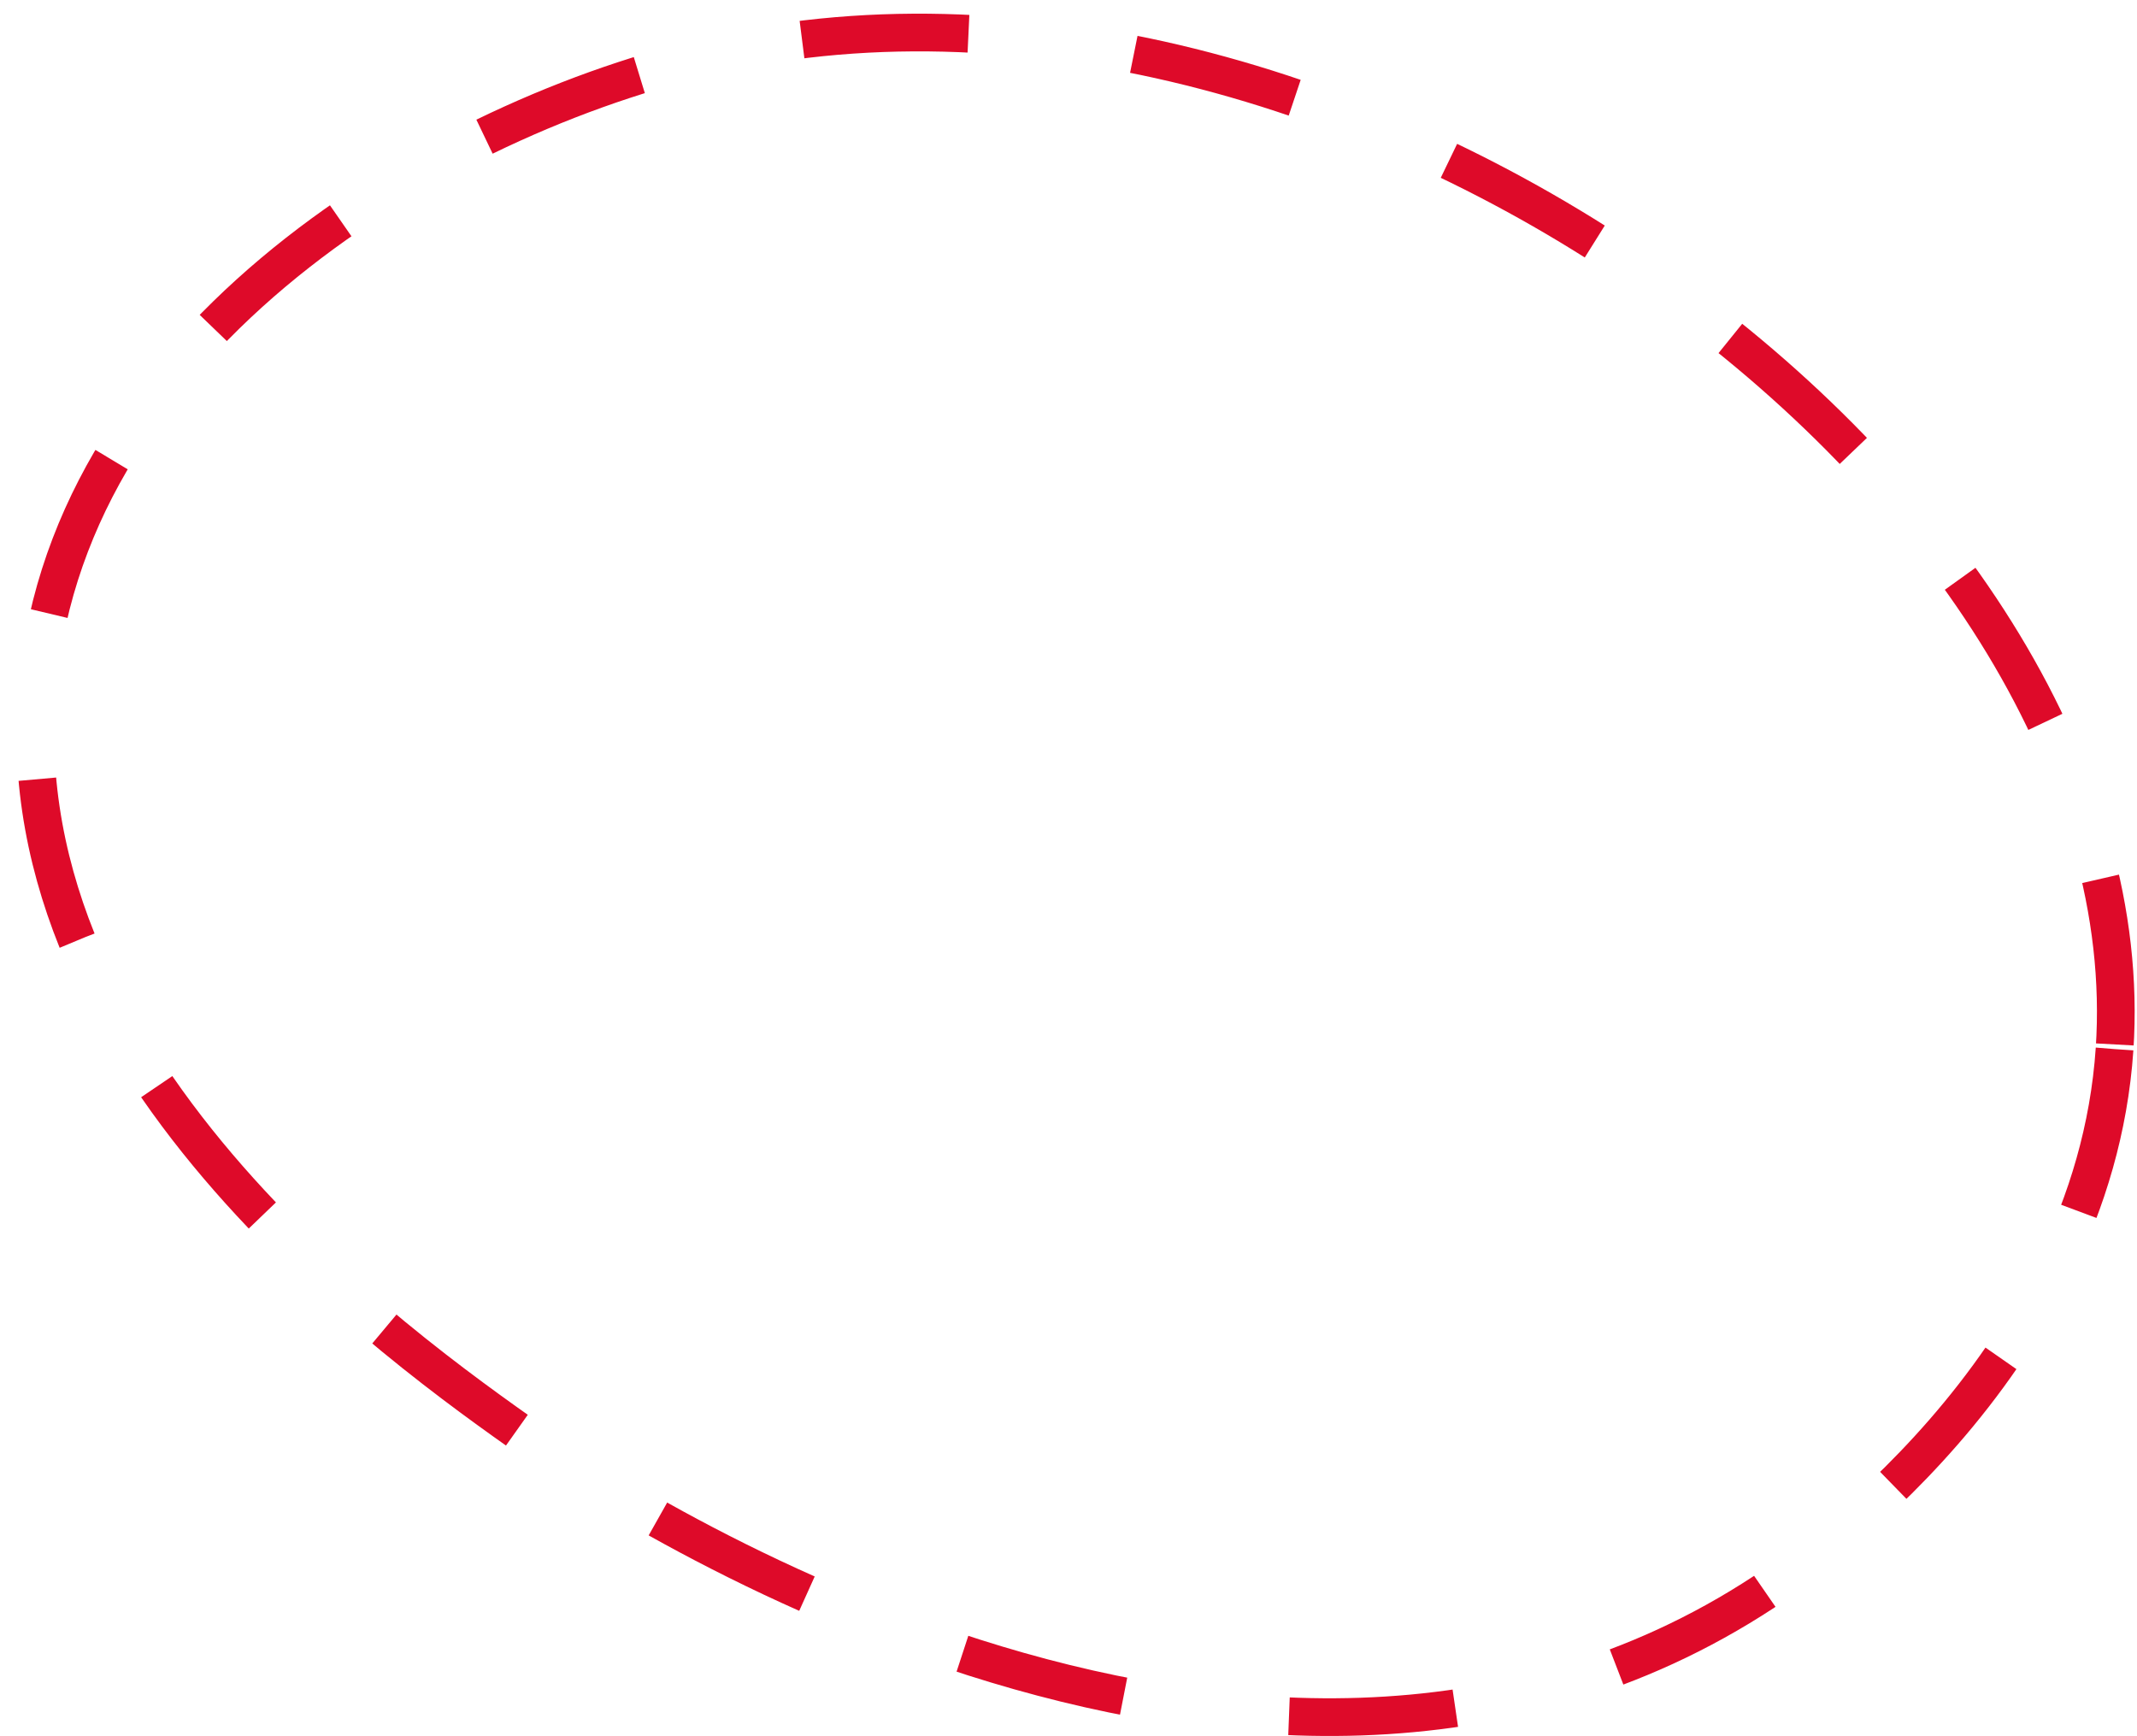 <?xml version="1.0" encoding="UTF-8"?> <svg xmlns="http://www.w3.org/2000/svg" width="112" height="91" viewBox="0 0 112 91" fill="none"> <path d="M110.824 54.986C109.688 71.779 94.18 82.249 92.451 83.435C65.385 101.215 30.615 77.459 27.899 75.532C21.034 70.692 -0.55 55.48 2.068 34.984C4.34 17.055 23.799 5.696 38.32 2.683C71.658 -4.182 112.75 26.34 110.824 54.986Z" stroke="#DE0A29" stroke-width="1.976" stroke-miterlimit="10" stroke-dasharray="8.74 8.74"></path> </svg> 